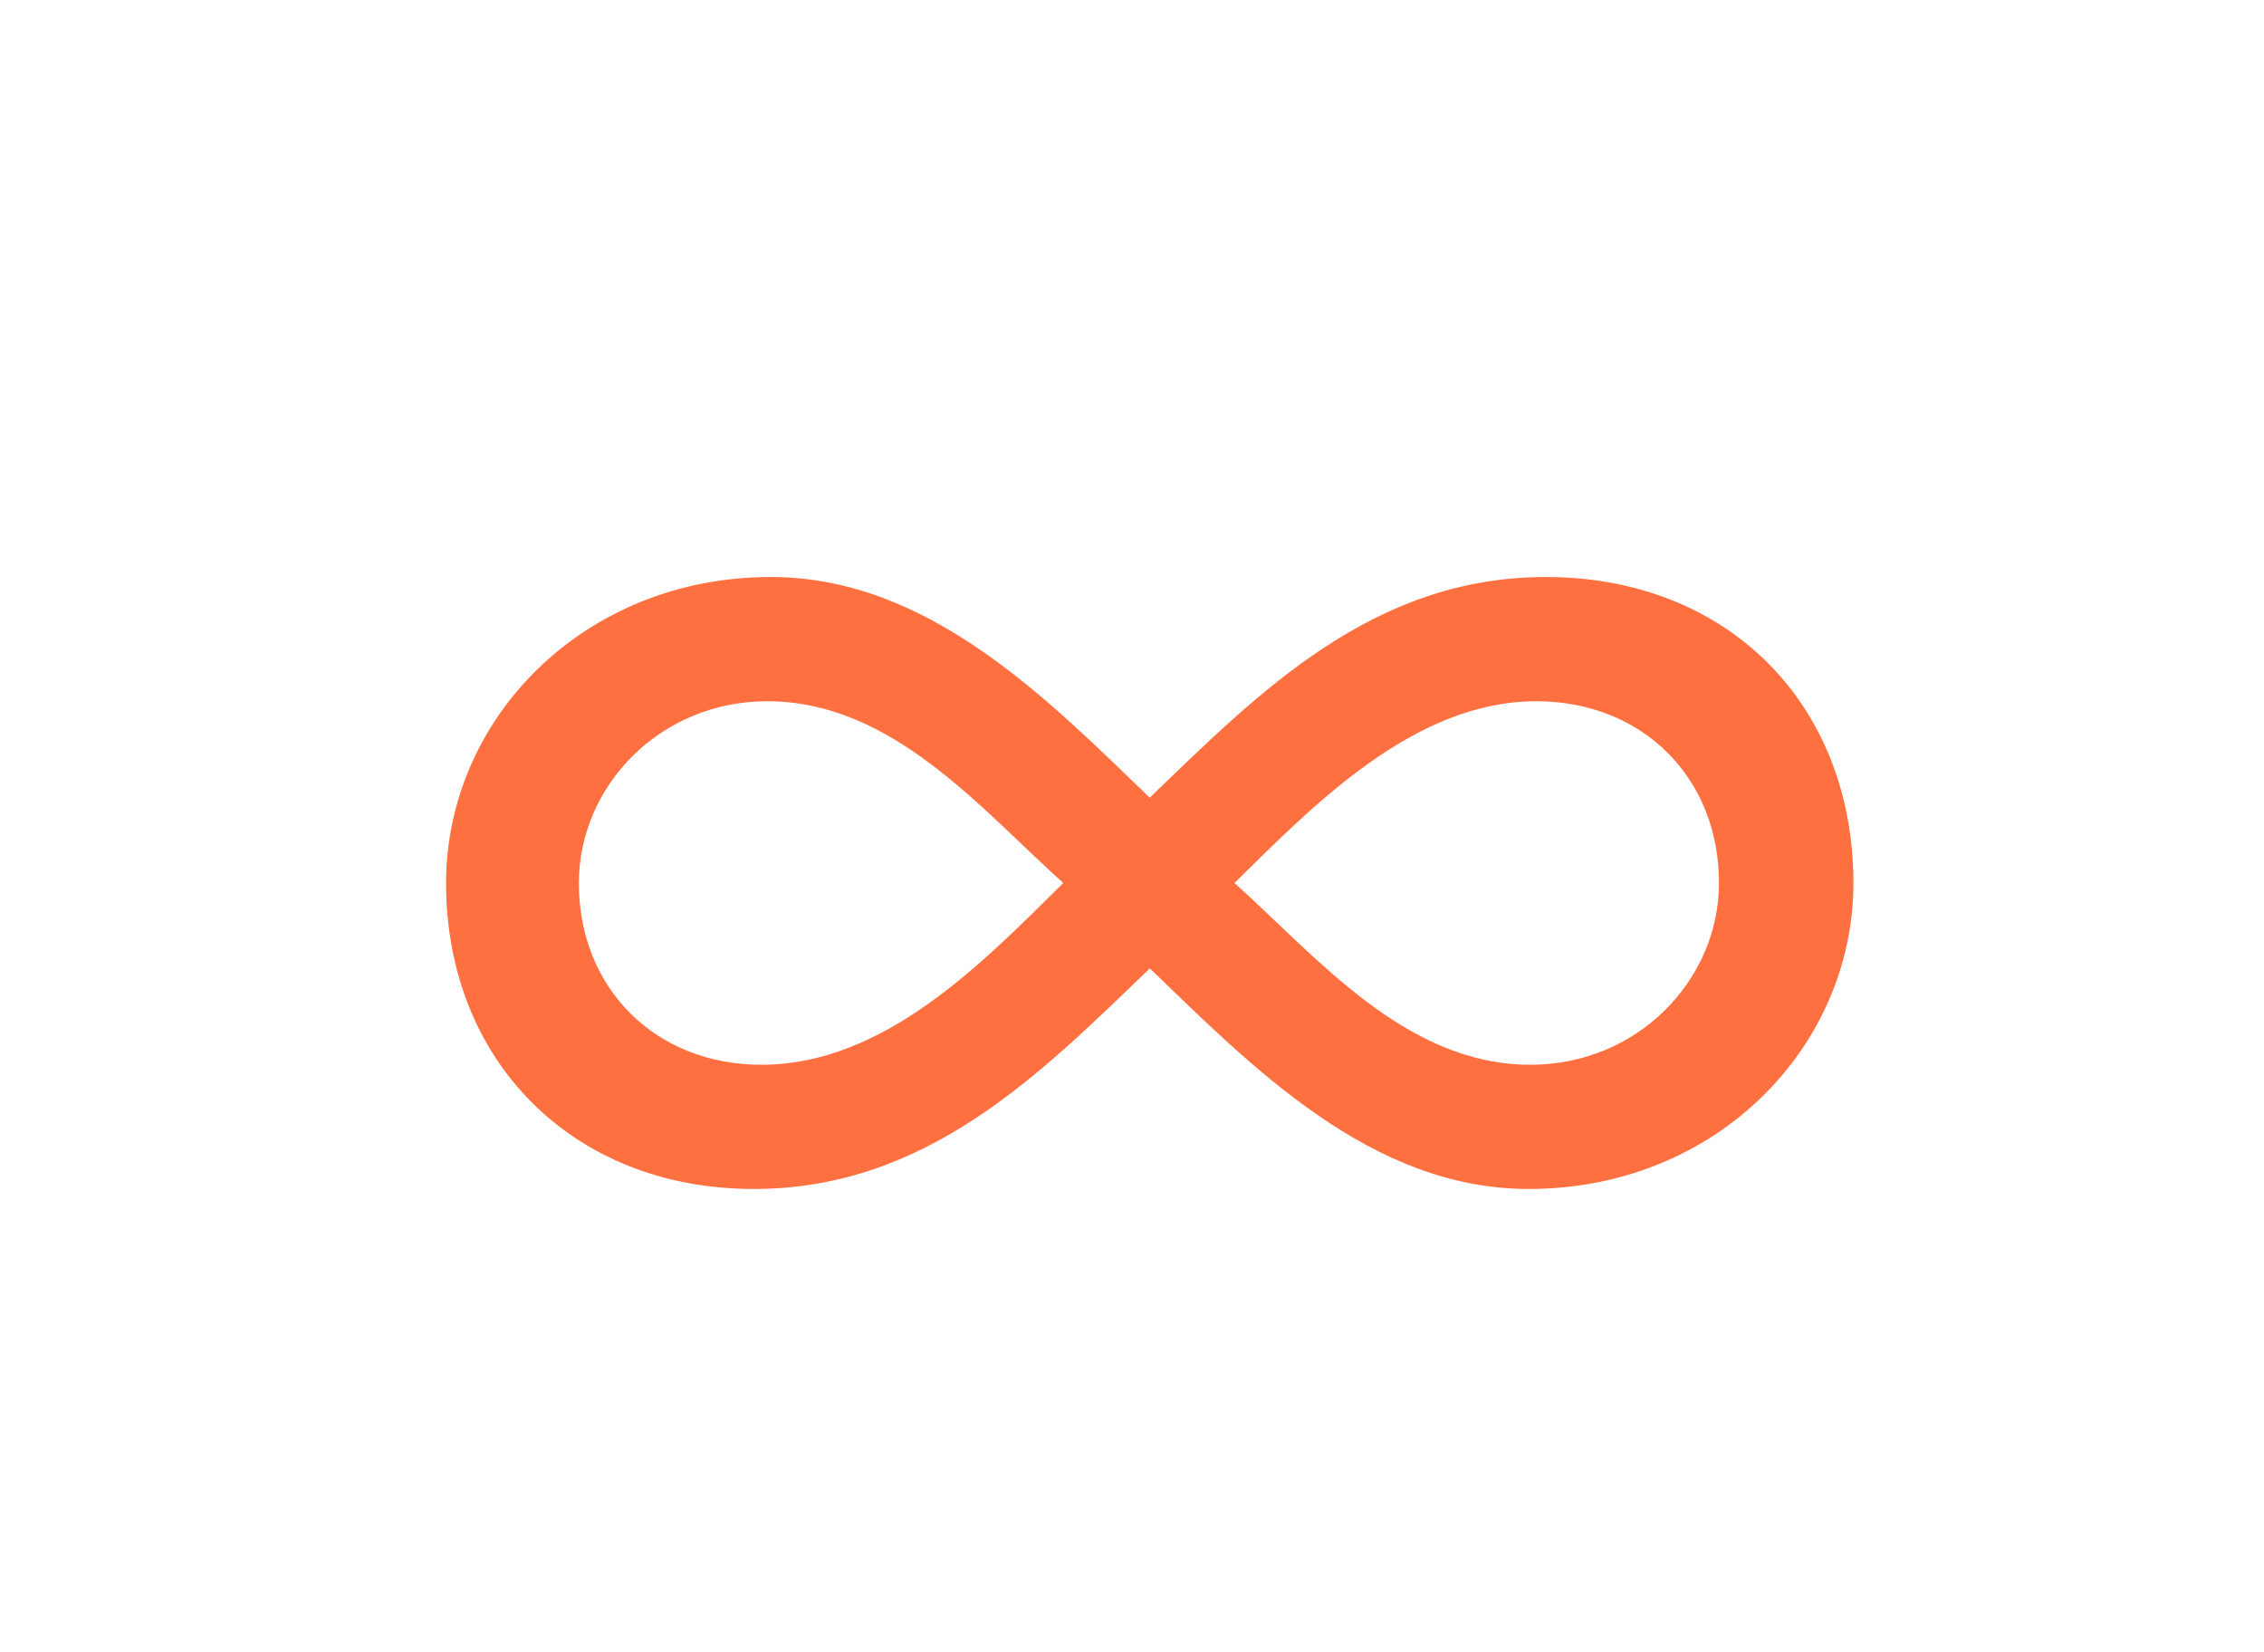 <?xml version="1.0" encoding="UTF-8"?> <svg xmlns="http://www.w3.org/2000/svg" width="37" height="27" viewBox="0 0 37 27" fill="none"><g filter="url(#filter0_d_7667_58)"><path d="M18.791 13.824C17 15.551 15.146 17.429 12.318 17.429C9.365 17.429 7.29 15.339 7.29 12.429C7.29 9.762 9.522 7.429 12.6 7.429C15.176 7.429 17.124 9.43 18.79 11.035C20.58 9.308 22.435 7.429 25.263 7.429C28.248 7.429 30.29 9.52 30.29 12.429C30.29 15.096 28.059 17.429 24.981 17.429C22.405 17.429 20.457 15.429 18.791 13.824ZM17.377 12.429C16.026 11.217 14.581 9.459 12.539 9.459C10.779 9.459 9.46 10.854 9.46 12.429C9.46 14.156 10.716 15.399 12.444 15.399C14.455 15.399 16.058 13.733 17.377 12.429ZM28.093 12.429C28.093 10.702 26.836 9.459 25.108 9.459C23.128 9.459 21.494 11.126 20.175 12.429C21.526 13.641 22.971 15.399 25.013 15.399C26.772 15.399 28.093 14.005 28.093 12.429Z" fill="#FF7040"></path></g><defs><filter id="filter0_d_7667_58" x="-0.3" y="-4.271" width="37.776" height="37.776" filterUnits="userSpaceOnUse" color-interpolation-filters="sRGB"><feFlood flood-opacity="0" result="BackgroundImageFix"></feFlood><feColorMatrix in="SourceAlpha" type="matrix" values="0 0 0 0 0 0 0 0 0 0 0 0 0 0 0 0 0 0 127 0" result="hardAlpha"></feColorMatrix><feMorphology radius="3" operator="erode" in="SourceAlpha" result="effect1_dropShadow_7667_58"></feMorphology><feOffset dy="2"></feOffset><feGaussianBlur stdDeviation="4.85"></feGaussianBlur><feComposite in2="hardAlpha" operator="out"></feComposite><feColorMatrix type="matrix" values="0 0 0 0 1 0 0 0 0 0.529 0 0 0 0 0 0 0 0 0.3 0"></feColorMatrix><feBlend mode="normal" in2="BackgroundImageFix" result="effect1_dropShadow_7667_58"></feBlend><feBlend mode="normal" in="SourceGraphic" in2="effect1_dropShadow_7667_58" result="shape"></feBlend></filter></defs></svg> 